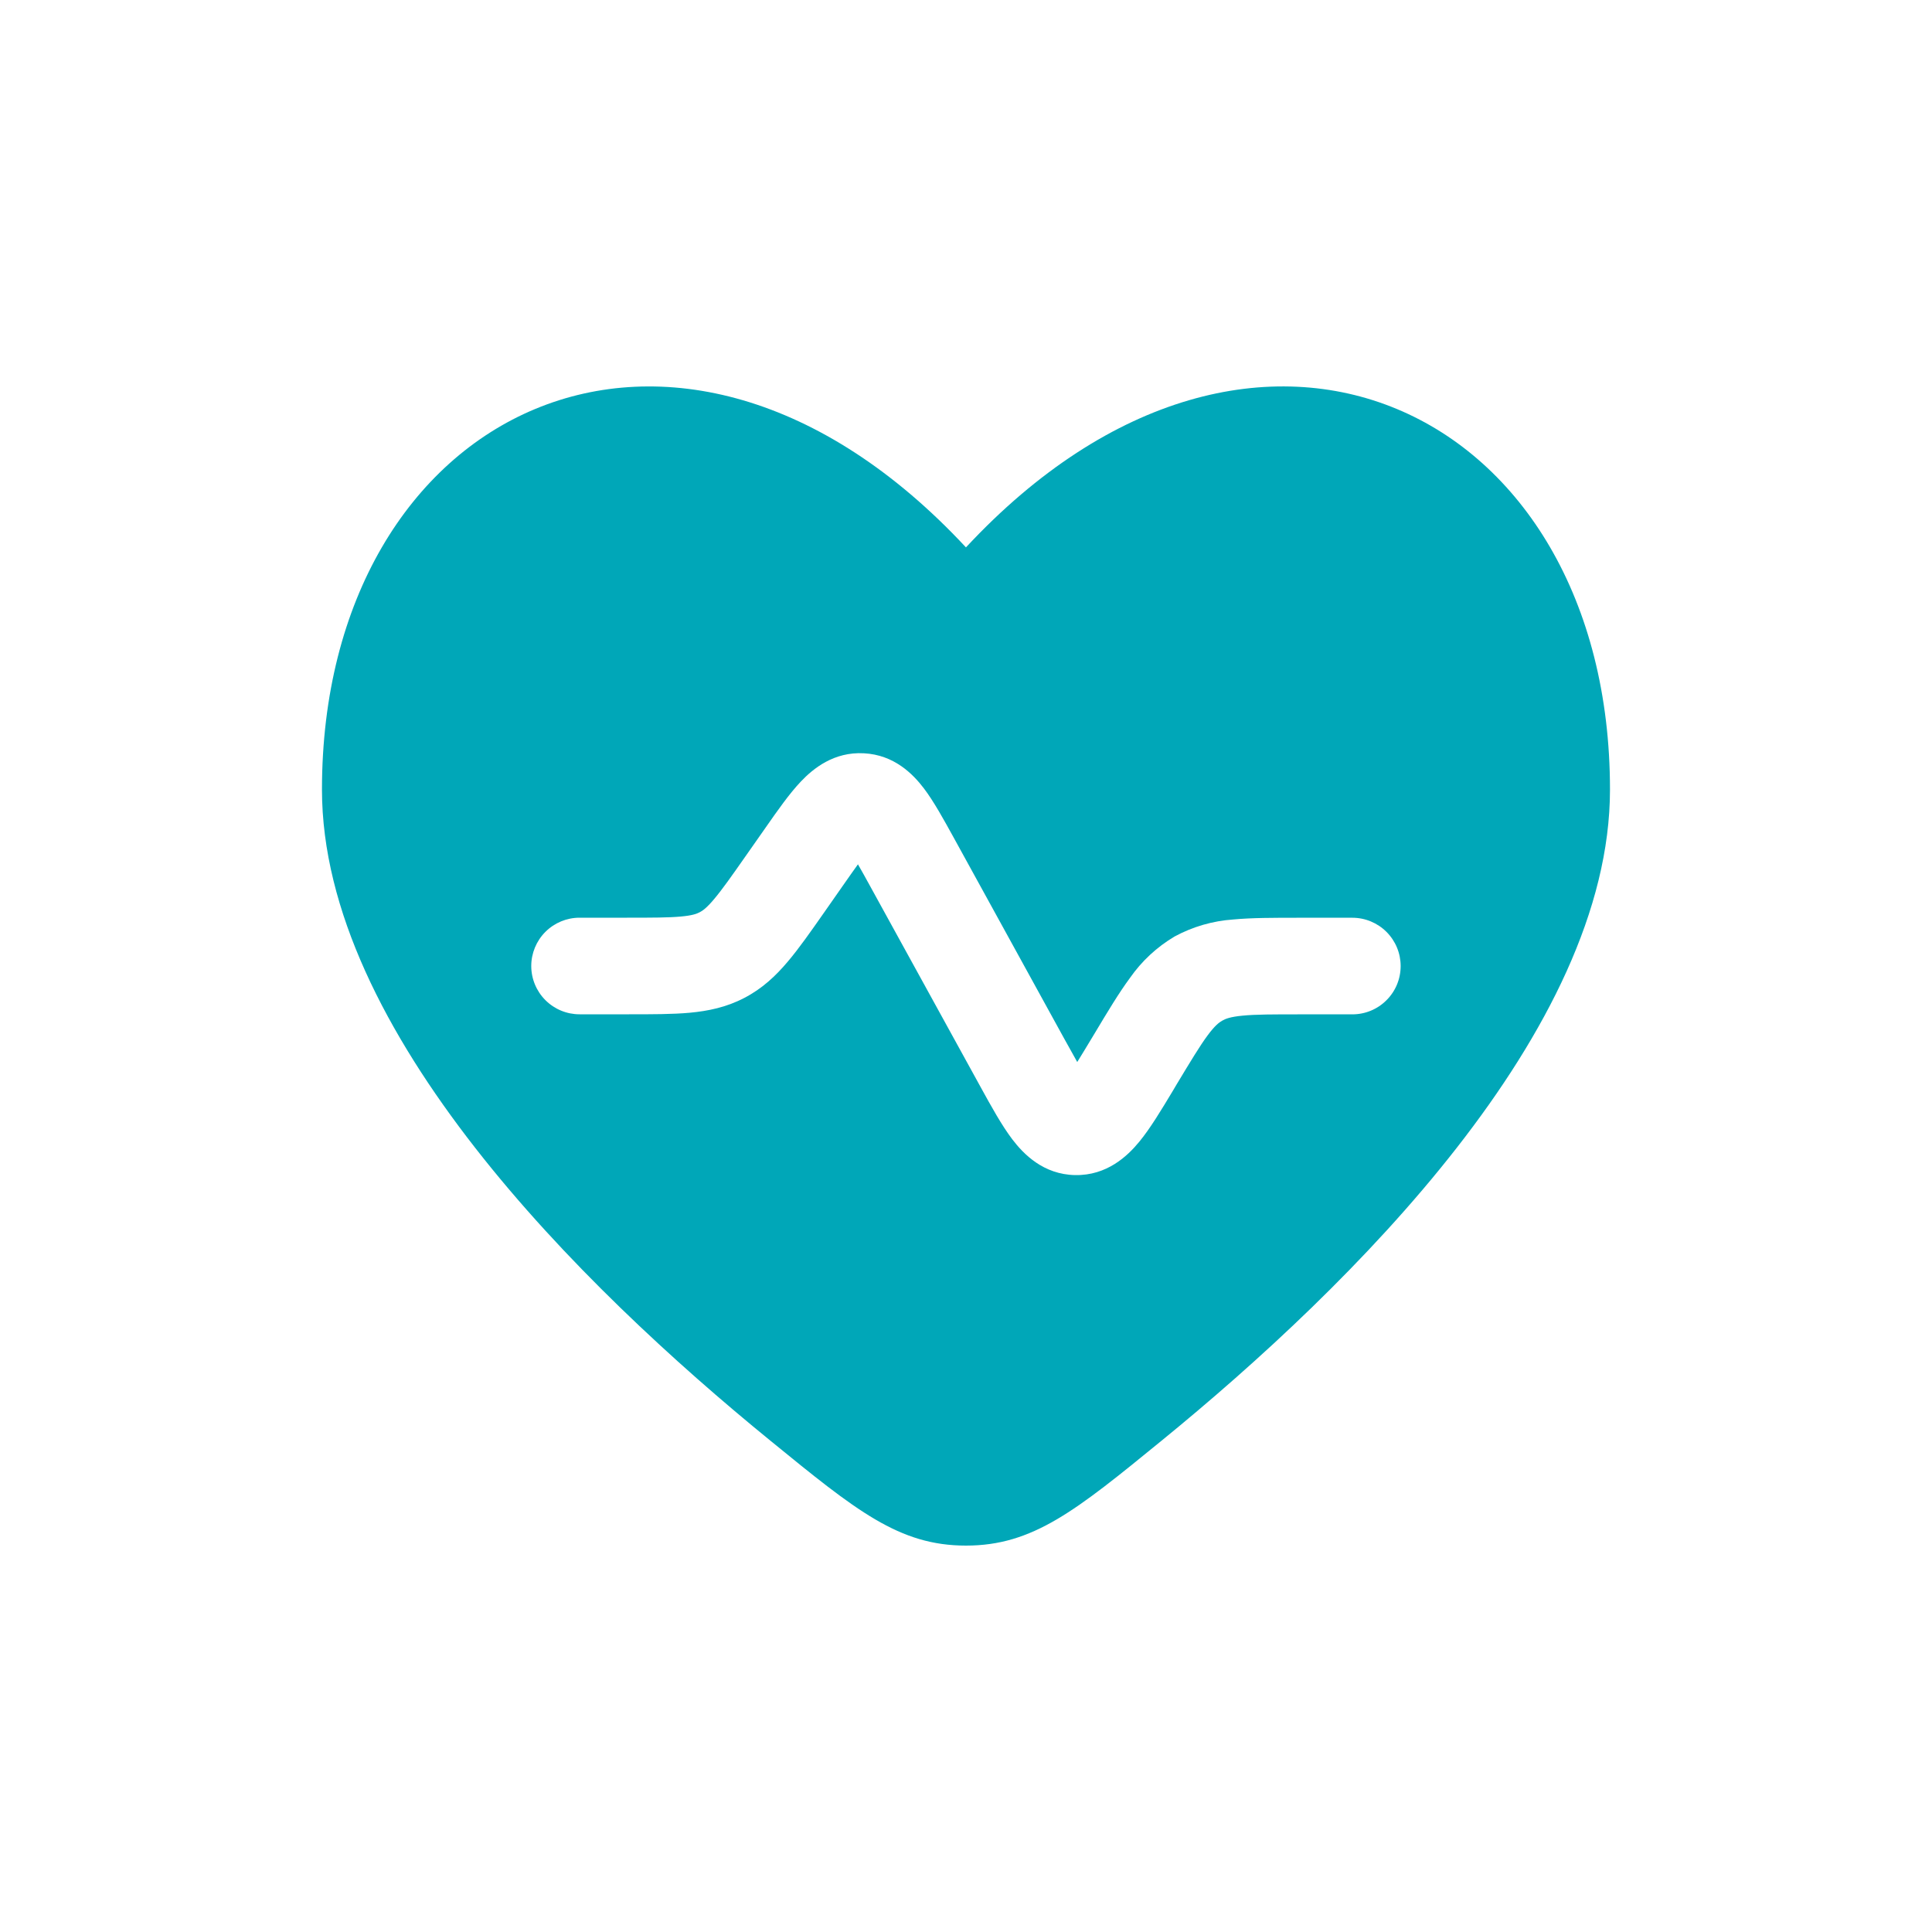 <svg width="40" height="40" viewBox="0 0 40 40" fill="none" xmlns="http://www.w3.org/2000/svg">
<path fill-rule="evenodd" clip-rule="evenodd" d="M15.949 29.827C12.025 26.629 6.666 21.345 6.666 16.347C6.666 8.467 13.999 4.884 19.999 11.333C25.999 4.884 33.333 8.465 33.333 16.347C33.333 21.344 27.973 26.628 24.05 29.827C22.274 31.277 21.386 32 19.999 32C18.613 32 17.725 31.276 15.949 29.827ZM17.457 18.328C17.577 18.157 17.675 18.016 17.763 17.895C17.838 18.025 17.922 18.176 18.022 18.359L20.302 22.505C20.523 22.908 20.742 23.303 20.959 23.589C21.193 23.896 21.602 24.316 22.259 24.329C22.917 24.341 23.343 23.936 23.587 23.639C23.817 23.36 24.047 22.975 24.285 22.58L24.358 22.456C24.653 21.967 24.838 21.659 25.002 21.437C25.153 21.233 25.241 21.167 25.306 21.131C25.371 21.093 25.473 21.052 25.726 21.028C26.001 21.001 26.358 21.001 26.931 21.001H27.999C28.265 21.001 28.519 20.896 28.706 20.708C28.894 20.521 28.999 20.267 28.999 20.001C28.999 19.736 28.894 19.482 28.706 19.294C28.519 19.107 28.265 19.001 27.999 19.001H26.887C26.371 19.001 25.914 19.001 25.533 19.037C25.108 19.066 24.694 19.186 24.319 19.389C23.953 19.606 23.637 19.899 23.394 20.248C23.166 20.556 22.931 20.948 22.666 21.391L22.602 21.497C22.486 21.689 22.39 21.849 22.303 21.988L22.023 21.485L19.745 17.341C19.539 16.968 19.335 16.595 19.127 16.321C18.901 16.024 18.511 15.628 17.887 15.596C17.265 15.561 16.835 15.912 16.578 16.184C16.342 16.433 16.098 16.781 15.854 17.131L15.441 17.72C15.138 18.153 14.947 18.423 14.783 18.617C14.633 18.796 14.549 18.855 14.486 18.887C14.425 18.92 14.329 18.955 14.095 18.976C13.842 18.999 13.511 19 12.983 19H11.999C11.734 19 11.48 19.105 11.292 19.293C11.105 19.48 10.999 19.735 10.999 20C10.999 20.265 11.105 20.52 11.292 20.707C11.48 20.895 11.734 21 11.999 21H13.023C13.499 21 13.922 21 14.277 20.968C14.663 20.932 15.038 20.855 15.41 20.661C15.783 20.467 16.062 20.204 16.311 19.908C16.542 19.636 16.783 19.291 17.057 18.9L17.457 18.328Z" fill="#00A7B8"/>
</svg>
